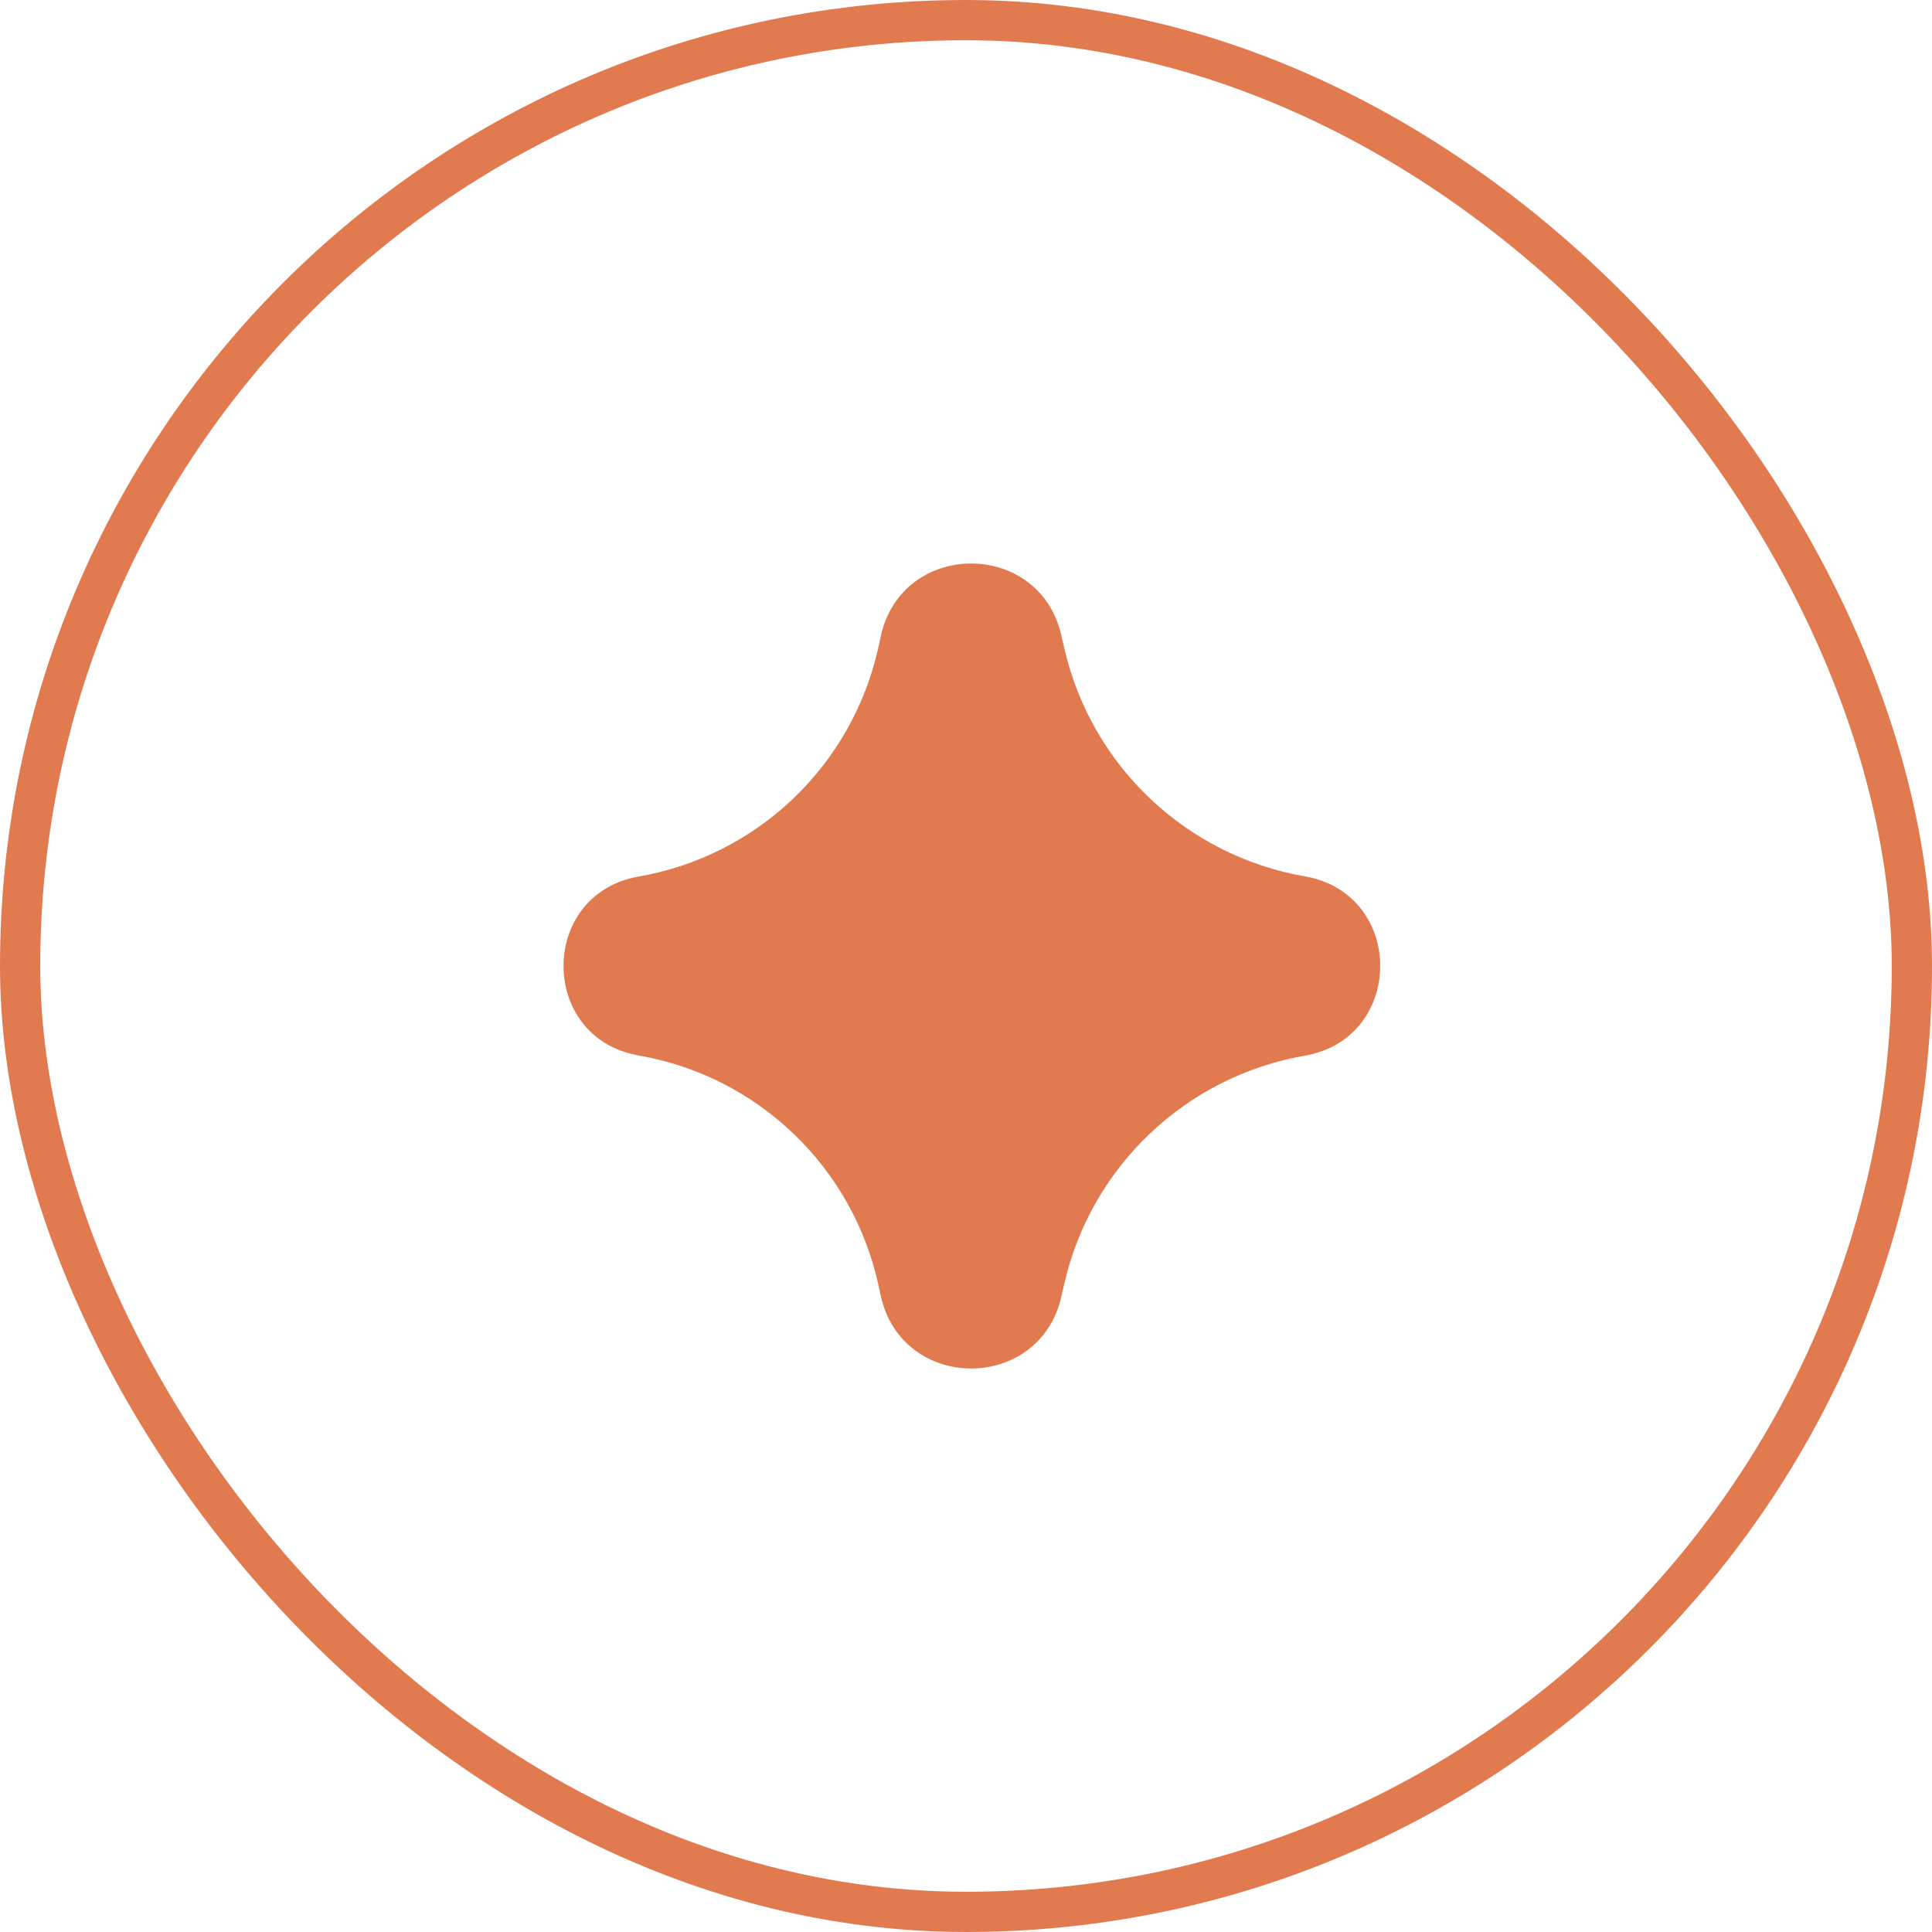 <svg width="24" height="24" viewBox="0 0 24 24" fill="none" xmlns="http://www.w3.org/2000/svg">
<rect x="0.25" y="0.25" width="23.5" height="23.5" rx="11.75" stroke="#E17B4F" stroke-width="0.5"/>
<g clip-path="url(#clip0_60_13502)">
<g clip-path="url(#clip1_60_13502)">
<g clip-path="url(#clip2_60_13502)">
<path fill-rule="evenodd" clip-rule="evenodd" d="M10.941 7.904C11.204 6.704 12.912 6.697 13.185 7.894L13.198 7.953C13.208 7.995 13.216 8.033 13.226 8.072C13.566 9.522 14.739 10.63 16.208 10.886C17.458 11.103 17.458 12.897 16.208 13.114C14.732 13.371 13.553 14.49 13.22 15.951L13.185 16.106C12.912 17.303 11.204 17.296 10.941 16.096L10.912 15.963C10.591 14.496 9.415 13.37 7.936 13.112C6.688 12.895 6.688 11.105 7.936 10.888C9.41 10.631 10.583 9.511 10.909 8.052L10.931 7.954L10.941 7.904Z" fill="#E17B4F"/>
</g>
</g>
</g>
<defs>
<clipPath id="clip0_60_13502">
<rect width="11" height="10" fill="white" transform="translate(7 7)"/>
</clipPath>
<clipPath id="clip1_60_13502">
<rect width="11" height="10" fill="white" transform="translate(7 7)"/>
</clipPath>
<clipPath id="clip2_60_13502">
<rect width="11" height="10" fill="white" transform="translate(7 7)"/>
</clipPath>
</defs>
</svg>
